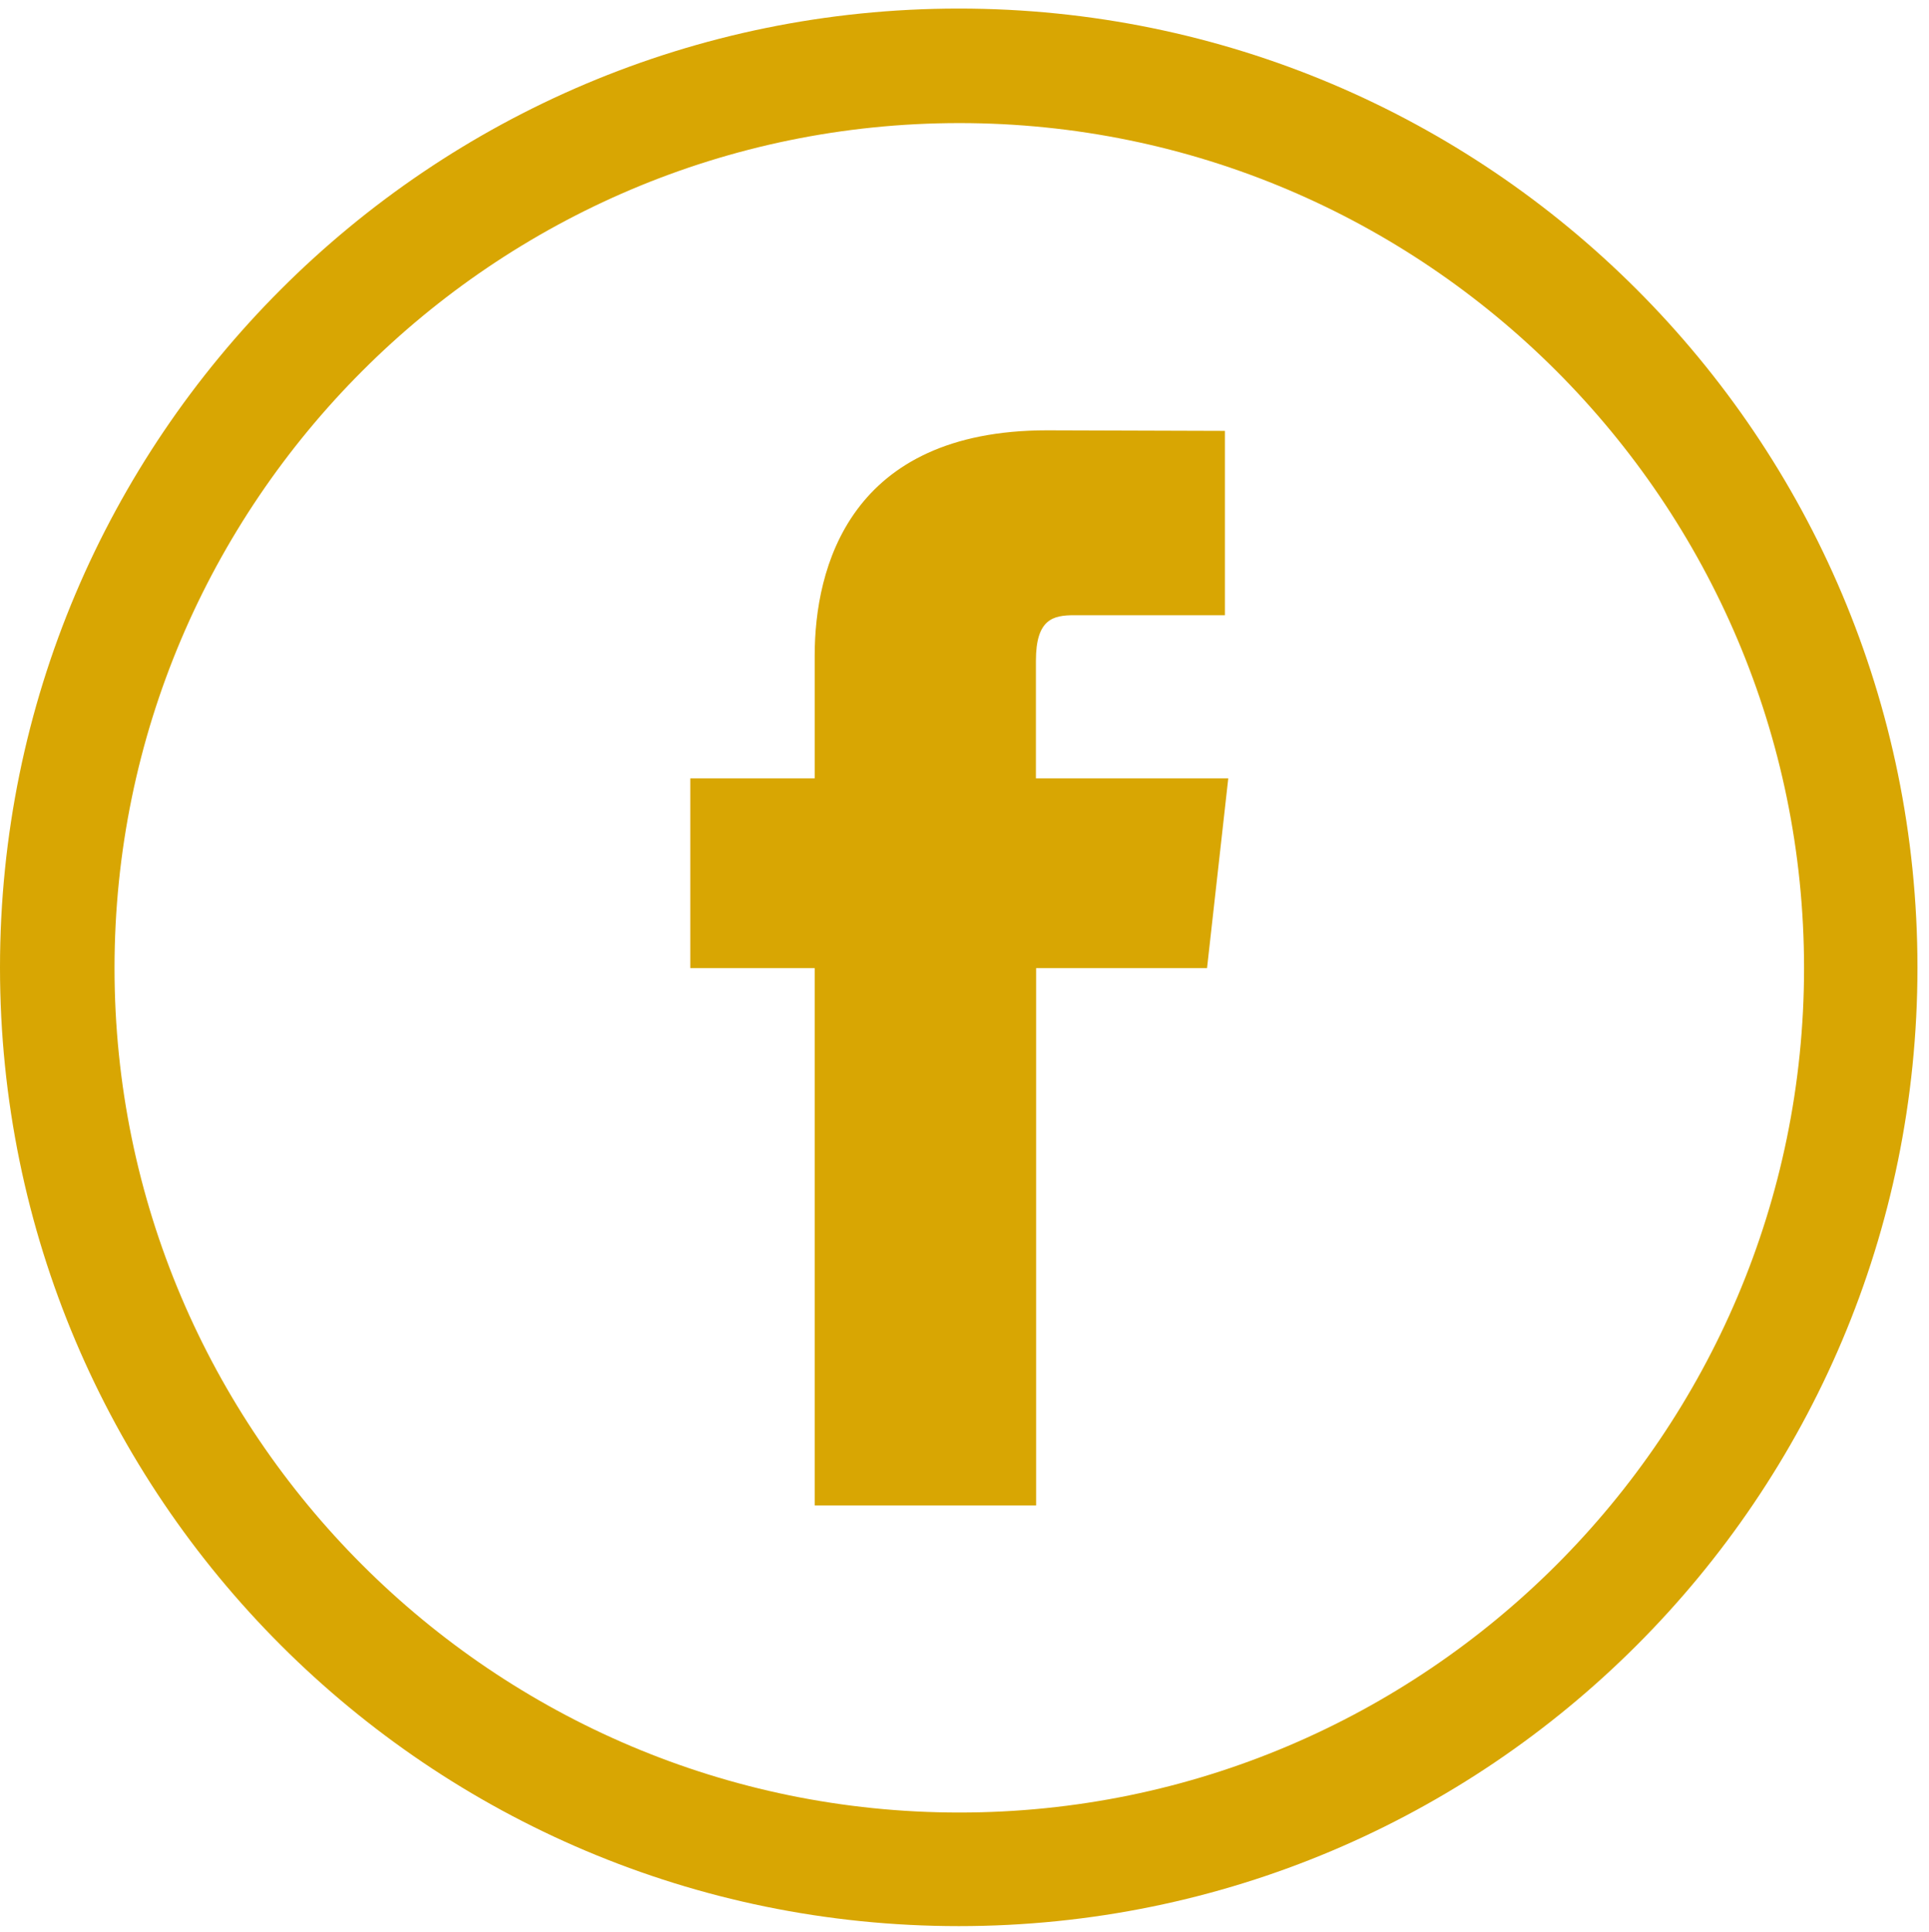 <?xml version="1.0" encoding="utf-8"?>
<!-- Generator: Adobe Illustrator 28.0.0, SVG Export Plug-In . SVG Version: 6.00 Build 0)  -->
<svg version="1.1" id="Layer_1" xmlns="http://www.w3.org/2000/svg" xmlns:xlink="http://www.w3.org/1999/xlink" x="0px" y="0px"
	 viewBox="0 0 1035.9 1037.5" style="enable-background:new 0 0 1035.9 1037.5;" xml:space="preserve">
<style type="text/css">
	.st0{fill:#D8A603;}
</style>
<path class="st0" d="M515.2,66.1c250,0,453.6,203.6,453.6,453.8S765.2,973.4,515.2,973.4C265.1,973.4,61.5,770,61.5,519.9
	S265.1,66.1,515.2,66.1 M514.9,4.6C230.7,4.6,0,235,0,519.6c0,284.3,230.7,514.8,514.9,514.8c284.2,0,514.8-230.4,514.8-514.8
	C1029.7,235,799.1,4.6,514.9,4.6L514.9,4.6z M437.5,808.5h118.9c0,0,0-159.3,0-288.6h91.8L659.6,418H556.3v-63.2
	c0-22.5,9.4-24.4,20.6-24.4c11.5,0,80.9,0,80.9,0v-99l-95.5-0.3c-106.1,0-124.8,73.8-124.8,121V418h-66.8v101.9h66.8
	C437.5,650.7,437.5,808.5,437.5,808.5z"/>
</svg>
